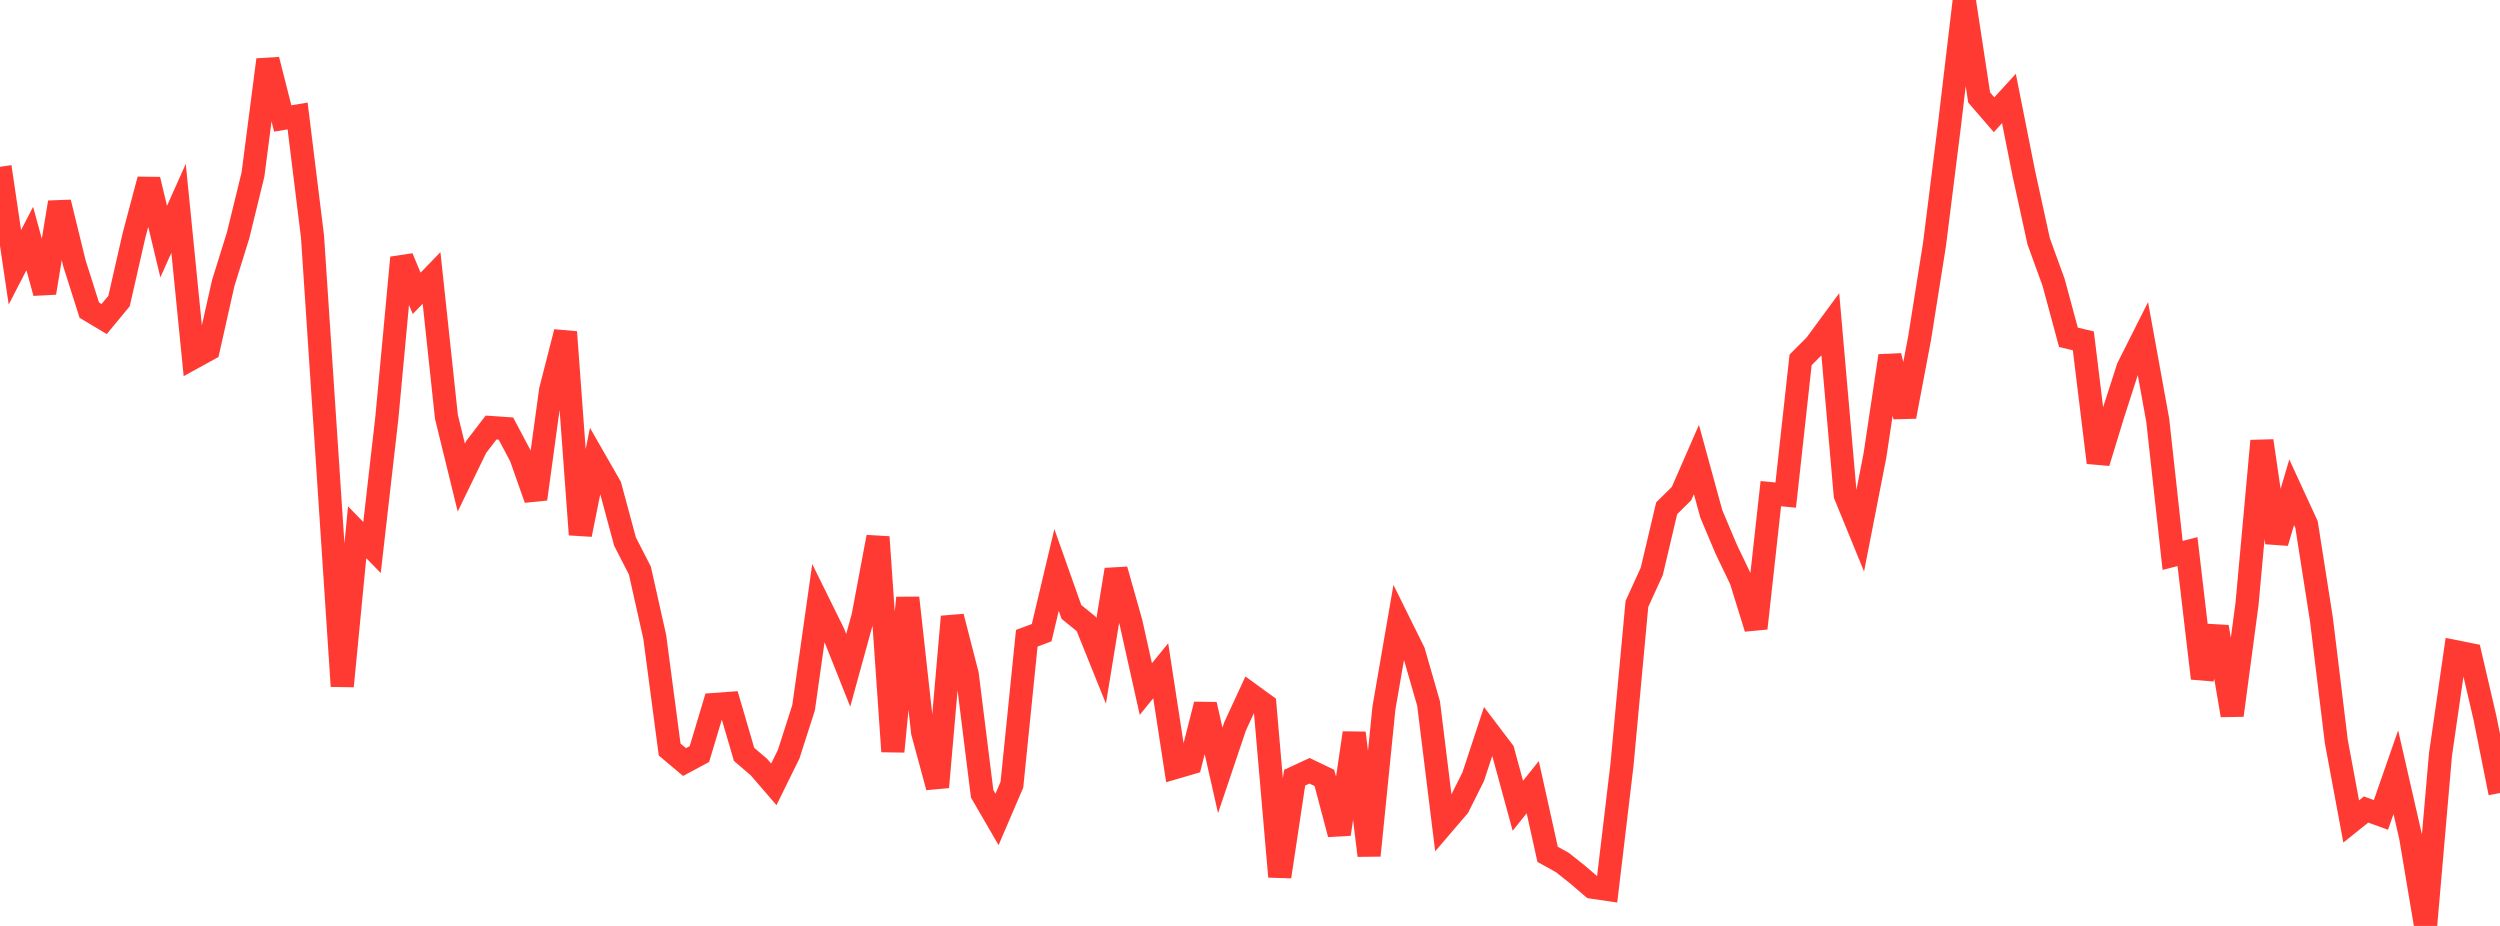 <?xml version="1.0" standalone="no"?>
<!DOCTYPE svg PUBLIC "-//W3C//DTD SVG 1.1//EN" "http://www.w3.org/Graphics/SVG/1.1/DTD/svg11.dtd">

<svg width="135" height="50" viewBox="0 0 135 50" preserveAspectRatio="none" 
  xmlns="http://www.w3.org/2000/svg"
  xmlns:xlink="http://www.w3.org/1999/xlink">


<polyline points="0.0, 9.007 0.804, 14.435 1.607, 12.879 2.411, 15.814 3.214, 10.928 4.018, 14.214 4.821, 16.747 5.625, 17.228 6.429, 16.254 7.232, 12.729 8.036, 9.697 8.839, 13.046 9.643, 11.248 10.446, 19.309 11.25, 18.866 12.054, 15.288 12.857, 12.712 13.661, 9.425 14.464, 3.227 15.268, 6.397 16.071, 6.263 16.875, 12.772 17.679, 24.893 18.482, 37.053 19.286, 28.742 20.089, 29.565 20.893, 22.538 21.696, 13.914 22.5, 15.84 23.304, 15.009 24.107, 22.508 24.911, 25.791 25.714, 24.135 26.518, 23.087 27.321, 23.143 28.125, 24.662 28.929, 26.945 29.732, 21.077 30.536, 17.932 31.339, 28.867 32.143, 24.858 32.946, 26.26 33.75, 29.242 34.554, 30.81 35.357, 34.398 36.161, 40.475 36.964, 41.151 37.768, 40.72 38.571, 38.043 39.375, 37.984 40.179, 40.734 40.982, 41.423 41.786, 42.355 42.589, 40.725 43.393, 38.219 44.196, 32.549 45.0, 34.178 45.804, 36.197 46.607, 33.277 47.411, 28.999 48.214, 40.58 49.018, 32.285 49.821, 39.538 50.625, 42.505 51.429, 33.301 52.232, 36.427 53.036, 42.864 53.839, 44.248 54.643, 42.373 55.446, 34.465 56.25, 34.164 57.054, 30.776 57.857, 33.044 58.661, 33.697 59.464, 35.689 60.268, 30.765 61.071, 33.607 61.875, 37.209 62.679, 36.221 63.482, 41.441 64.286, 41.206 65.089, 38.044 65.893, 41.601 66.696, 39.221 67.5, 37.482 68.304, 38.066 69.107, 47.339 69.911, 41.995 70.714, 41.622 71.518, 42.008 72.321, 45.043 73.125, 39.581 73.929, 46.196 74.732, 38.234 75.536, 33.578 76.339, 35.2 77.143, 37.99 77.946, 44.488 78.75, 43.549 79.554, 41.941 80.357, 39.504 81.161, 40.564 81.964, 43.512 82.768, 42.507 83.571, 46.133 84.375, 46.58 85.179, 47.219 85.982, 47.907 86.786, 48.025 87.589, 41.286 88.393, 32.615 89.196, 30.854 90.0, 27.447 90.804, 26.652 91.607, 24.814 92.411, 27.752 93.214, 29.653 94.018, 31.331 94.821, 33.927 95.625, 26.657 96.429, 26.735 97.232, 19.434 98.036, 18.628 98.839, 17.537 99.643, 26.729 100.446, 28.692 101.25, 24.578 102.054, 19.218 102.857, 22.496 103.661, 18.247 104.464, 13.192 105.268, 6.775 106.071, 0.0 106.875, 5.266 107.679, 6.196 108.482, 5.318 109.286, 9.364 110.089, 13.034 110.893, 15.244 111.696, 18.215 112.5, 18.405 113.304, 24.979 114.107, 22.355 114.911, 19.86 115.714, 18.264 116.518, 22.693 117.321, 29.992 118.125, 29.787 118.929, 36.628 119.732, 33.852 120.536, 38.625 121.339, 32.612 122.143, 23.808 122.946, 29.3 123.75, 26.582 124.554, 28.327 125.357, 33.451 126.161, 40.039 126.964, 44.359 127.768, 43.715 128.571, 44.005 129.375, 41.697 130.179, 45.218 130.982, 50.0 131.786, 40.747 132.589, 35.188 133.393, 35.35 134.196, 38.805 135.0, 42.821" fill="none" stroke="#ff3a33" stroke-width="1.25"/>

</svg>